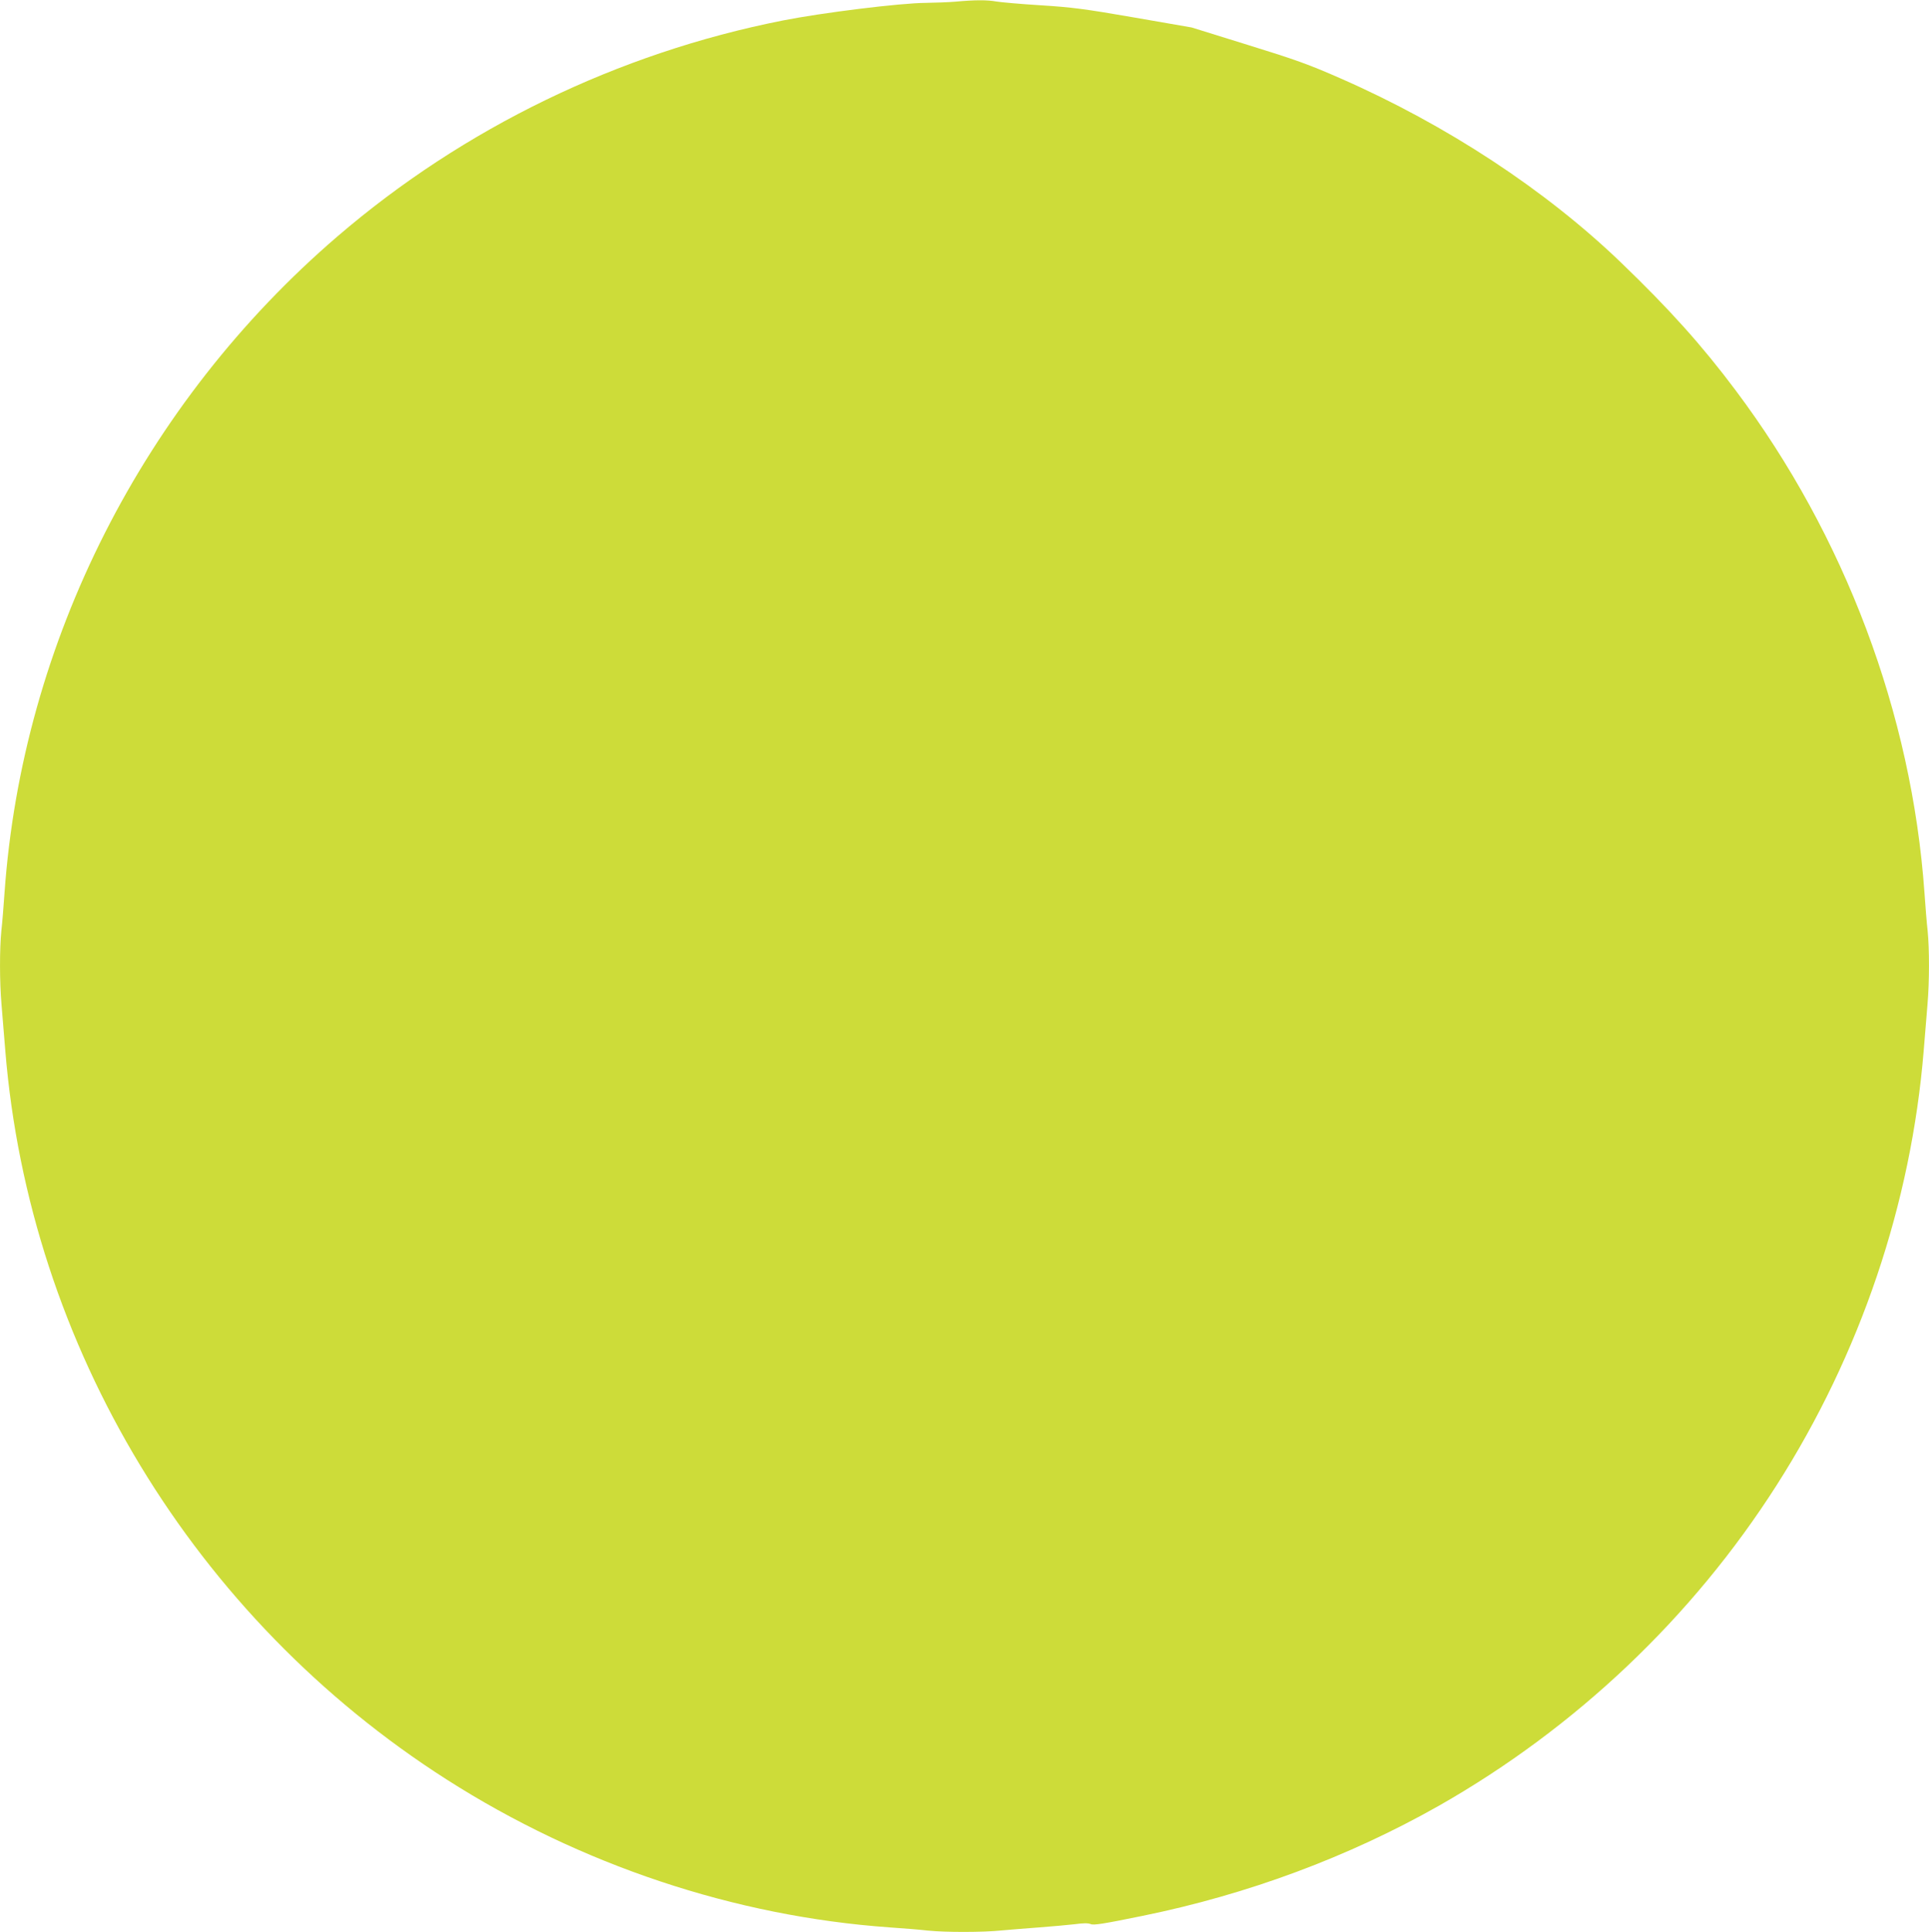 <?xml version="1.0" standalone="no"?>
<!DOCTYPE svg PUBLIC "-//W3C//DTD SVG 20010904//EN"
 "http://www.w3.org/TR/2001/REC-SVG-20010904/DTD/svg10.dtd">
<svg version="1.0" xmlns="http://www.w3.org/2000/svg"
 width="1278pt" height="1280pt" viewBox="0 0 1278 1280"
 preserveAspectRatio="xMidYMid meet">
<g transform="translate(0,1280) scale(0.1,-0.1)"
fill="#cddc39" stroke="none">
<path d="M6330 12789 c-47 -4 -134 -7 -195 -8 -171 -1 -687 -65 -950 -117
-1091 -216 -2113 -712 -2949 -1430 -1286 -1105 -2088 -2686 -2206 -4349 -6
-88 -15 -201 -21 -252 -12 -120 -12 -338 1 -488 5 -66 17 -203 25 -305 160
-1961 1250 -3761 2924 -4830 886 -566 1908 -907 2936 -980 88 -6 201 -15 252
-21 118 -12 365 -12 490 1 54 5 166 14 248 20 83 6 188 16 234 21 59 8 90 8
107 1 18 -9 88 2 341 54 699 142 1367 391 1966 730 907 516 1678 1247 2237
2123 555 869 892 1866 975 2881 8 102 20 239 25 305 13 150 13 368 1 488 -6
51 -15 164 -21 252 -84 1186 -527 2364 -1252 3330 -224 299 -438 537 -759 846
-500 481 -1155 911 -1854 1218 -216 95 -300 125 -620 224 l-370 115 -380 66
c-328 57 -413 68 -620 81 -132 8 -264 20 -294 25 -60 11 -142 11 -271 -1z"/>
</g>
</svg>
